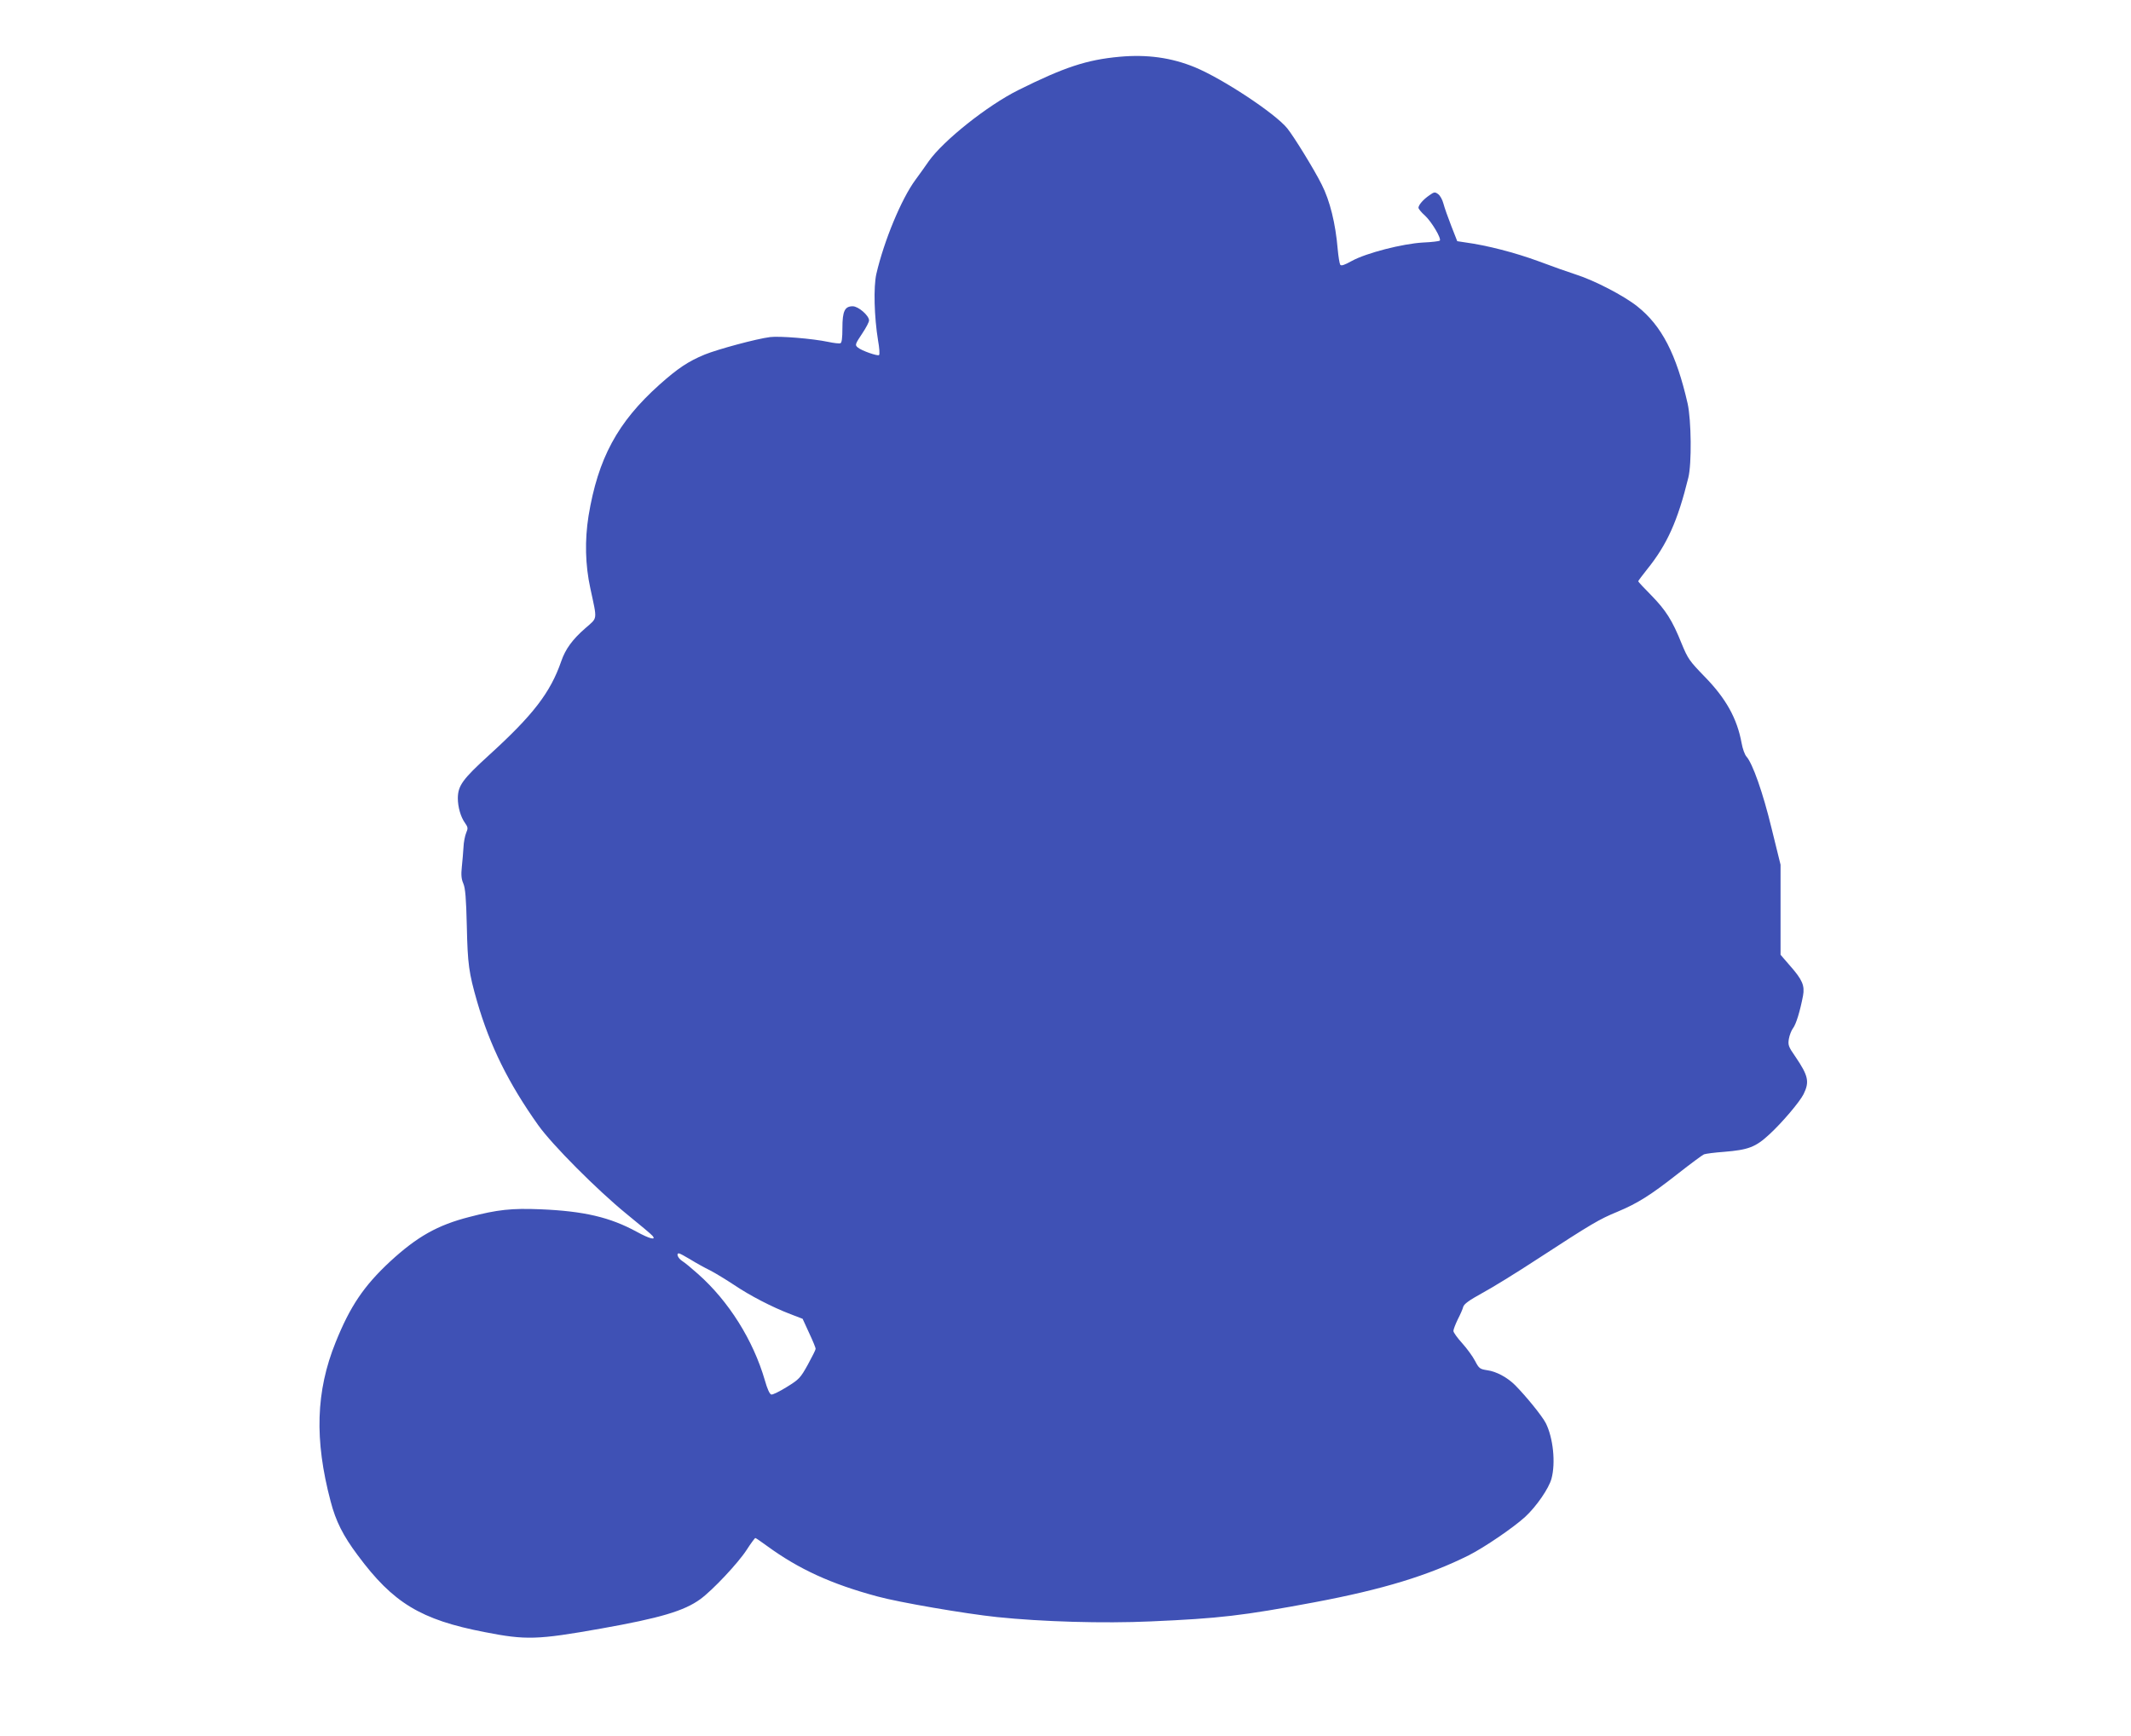 <?xml version="1.0" standalone="no"?>
<!DOCTYPE svg PUBLIC "-//W3C//DTD SVG 20010904//EN"
 "http://www.w3.org/TR/2001/REC-SVG-20010904/DTD/svg10.dtd">
<svg version="1.0" xmlns="http://www.w3.org/2000/svg"
 width="1280pt" height="1043pt" viewBox="0 0 1280 1043"
 preserveAspectRatio="xMidYMid meet">
<g transform="translate(0,1043) scale(0.1,-0.1)"
fill="#3f51b5" stroke="none">
<path d="M6725 10089 c-197 -18 -331 -62 -610 -201 -184 -92 -447 -301 -536
-426 -22 -32 -58 -82 -80 -112 -85 -115 -189 -367 -235 -565 -18 -79 -13 -259
10 -400 8 -44 11 -84 6 -88 -7 -8 -105 26 -127 45 -19 15 -17 20 27 86 22 33
40 67 40 77 0 29 -64 85 -98 85 -48 0 -62 -29 -62 -131 0 -61 -4 -89 -12 -91
-7 -3 -40 1 -73 8 -95 20 -292 36 -349 29 -81 -10 -314 -73 -393 -105 -99 -41
-161 -82 -273 -182 -251 -225 -368 -442 -425 -788 -23 -146 -20 -293 11 -435
42 -196 45 -173 -30 -239 -78 -68 -120 -126 -145 -199 -65 -188 -169 -323
-434 -564 -159 -145 -186 -183 -187 -258 0 -53 17 -113 43 -149 18 -26 19 -32
7 -60 -7 -17 -15 -56 -16 -86 -2 -30 -6 -83 -10 -118 -5 -47 -3 -73 9 -100 12
-28 17 -88 21 -257 5 -228 12 -279 62 -453 77 -265 188 -490 367 -742 84 -118
353 -388 528 -531 80 -65 152 -125 159 -134 23 -28 -19 -17 -94 24 -161 88
-317 125 -581 136 -171 7 -257 -2 -425 -46 -192 -49 -314 -118 -477 -268 -158
-147 -240 -269 -327 -485 -119 -294 -128 -586 -30 -956 31 -119 74 -205 163
-324 212 -286 378 -387 761 -461 249 -49 317 -47 700 21 355 63 500 106 597
177 74 54 227 217 278 296 25 39 49 71 52 71 3 0 35 -22 72 -49 188 -137 382
-227 661 -302 127 -35 527 -104 719 -124 269 -28 637 -39 923 -26 412 18 551
34 984 115 410 77 684 161 926 282 95 48 269 167 339 231 69 64 142 171 158
229 26 96 10 246 -34 334 -22 43 -117 160 -184 228 -47 47 -114 83 -168 90
-44 7 -49 10 -73 56 -14 27 -49 75 -77 106 -29 32 -53 65 -53 74 0 9 12 40 26
69 15 29 30 63 33 76 5 17 35 39 113 82 58 31 209 124 334 206 327 213 370
238 479 283 124 52 198 99 365 230 74 58 144 110 155 115 11 4 65 11 120 15
147 12 190 28 274 106 76 70 180 193 204 240 37 75 29 111 -49 226 -42 60 -45
70 -39 107 4 22 15 51 25 64 18 23 42 101 60 195 11 61 -4 96 -78 180 l-57 66
0 270 0 271 -54 219 c-52 215 -114 390 -151 431 -10 11 -23 47 -29 81 -27 148
-94 268 -222 399 -91 94 -100 106 -138 198 -56 140 -95 201 -183 291 -43 43
-78 81 -78 84 0 2 24 35 53 71 121 150 184 291 248 551 21 84 18 345 -4 445
-68 298 -156 468 -302 584 -80 64 -259 157 -370 192 -38 12 -140 48 -225 80
-139 51 -307 95 -441 113 l-46 7 -36 92 c-20 51 -41 111 -47 134 -6 23 -20 49
-32 57 -19 14 -24 13 -52 -7 -38 -26 -65 -58 -66 -75 0 -6 17 -28 39 -47 40
-37 101 -139 89 -151 -4 -3 -49 -9 -100 -11 -124 -7 -341 -63 -427 -110 -47
-26 -65 -32 -71 -23 -4 7 -11 49 -15 93 -13 155 -47 292 -96 388 -44 89 -168
290 -207 338 -73 90 -388 298 -555 367 -141 58 -287 78 -452 63z m-2579 -7225
c32 -20 86 -50 119 -66 33 -17 98 -57 145 -88 95 -64 226 -132 338 -175 l73
-28 39 -85 c22 -47 40 -90 39 -96 0 -6 -22 -49 -47 -95 -44 -79 -52 -88 -125
-133 -43 -27 -86 -48 -94 -46 -10 2 -24 33 -39 86 -70 241 -217 475 -401 638
-37 33 -80 69 -95 78 -26 17 -38 46 -20 46 5 0 35 -16 68 -36z"/>
</g>
</svg>
